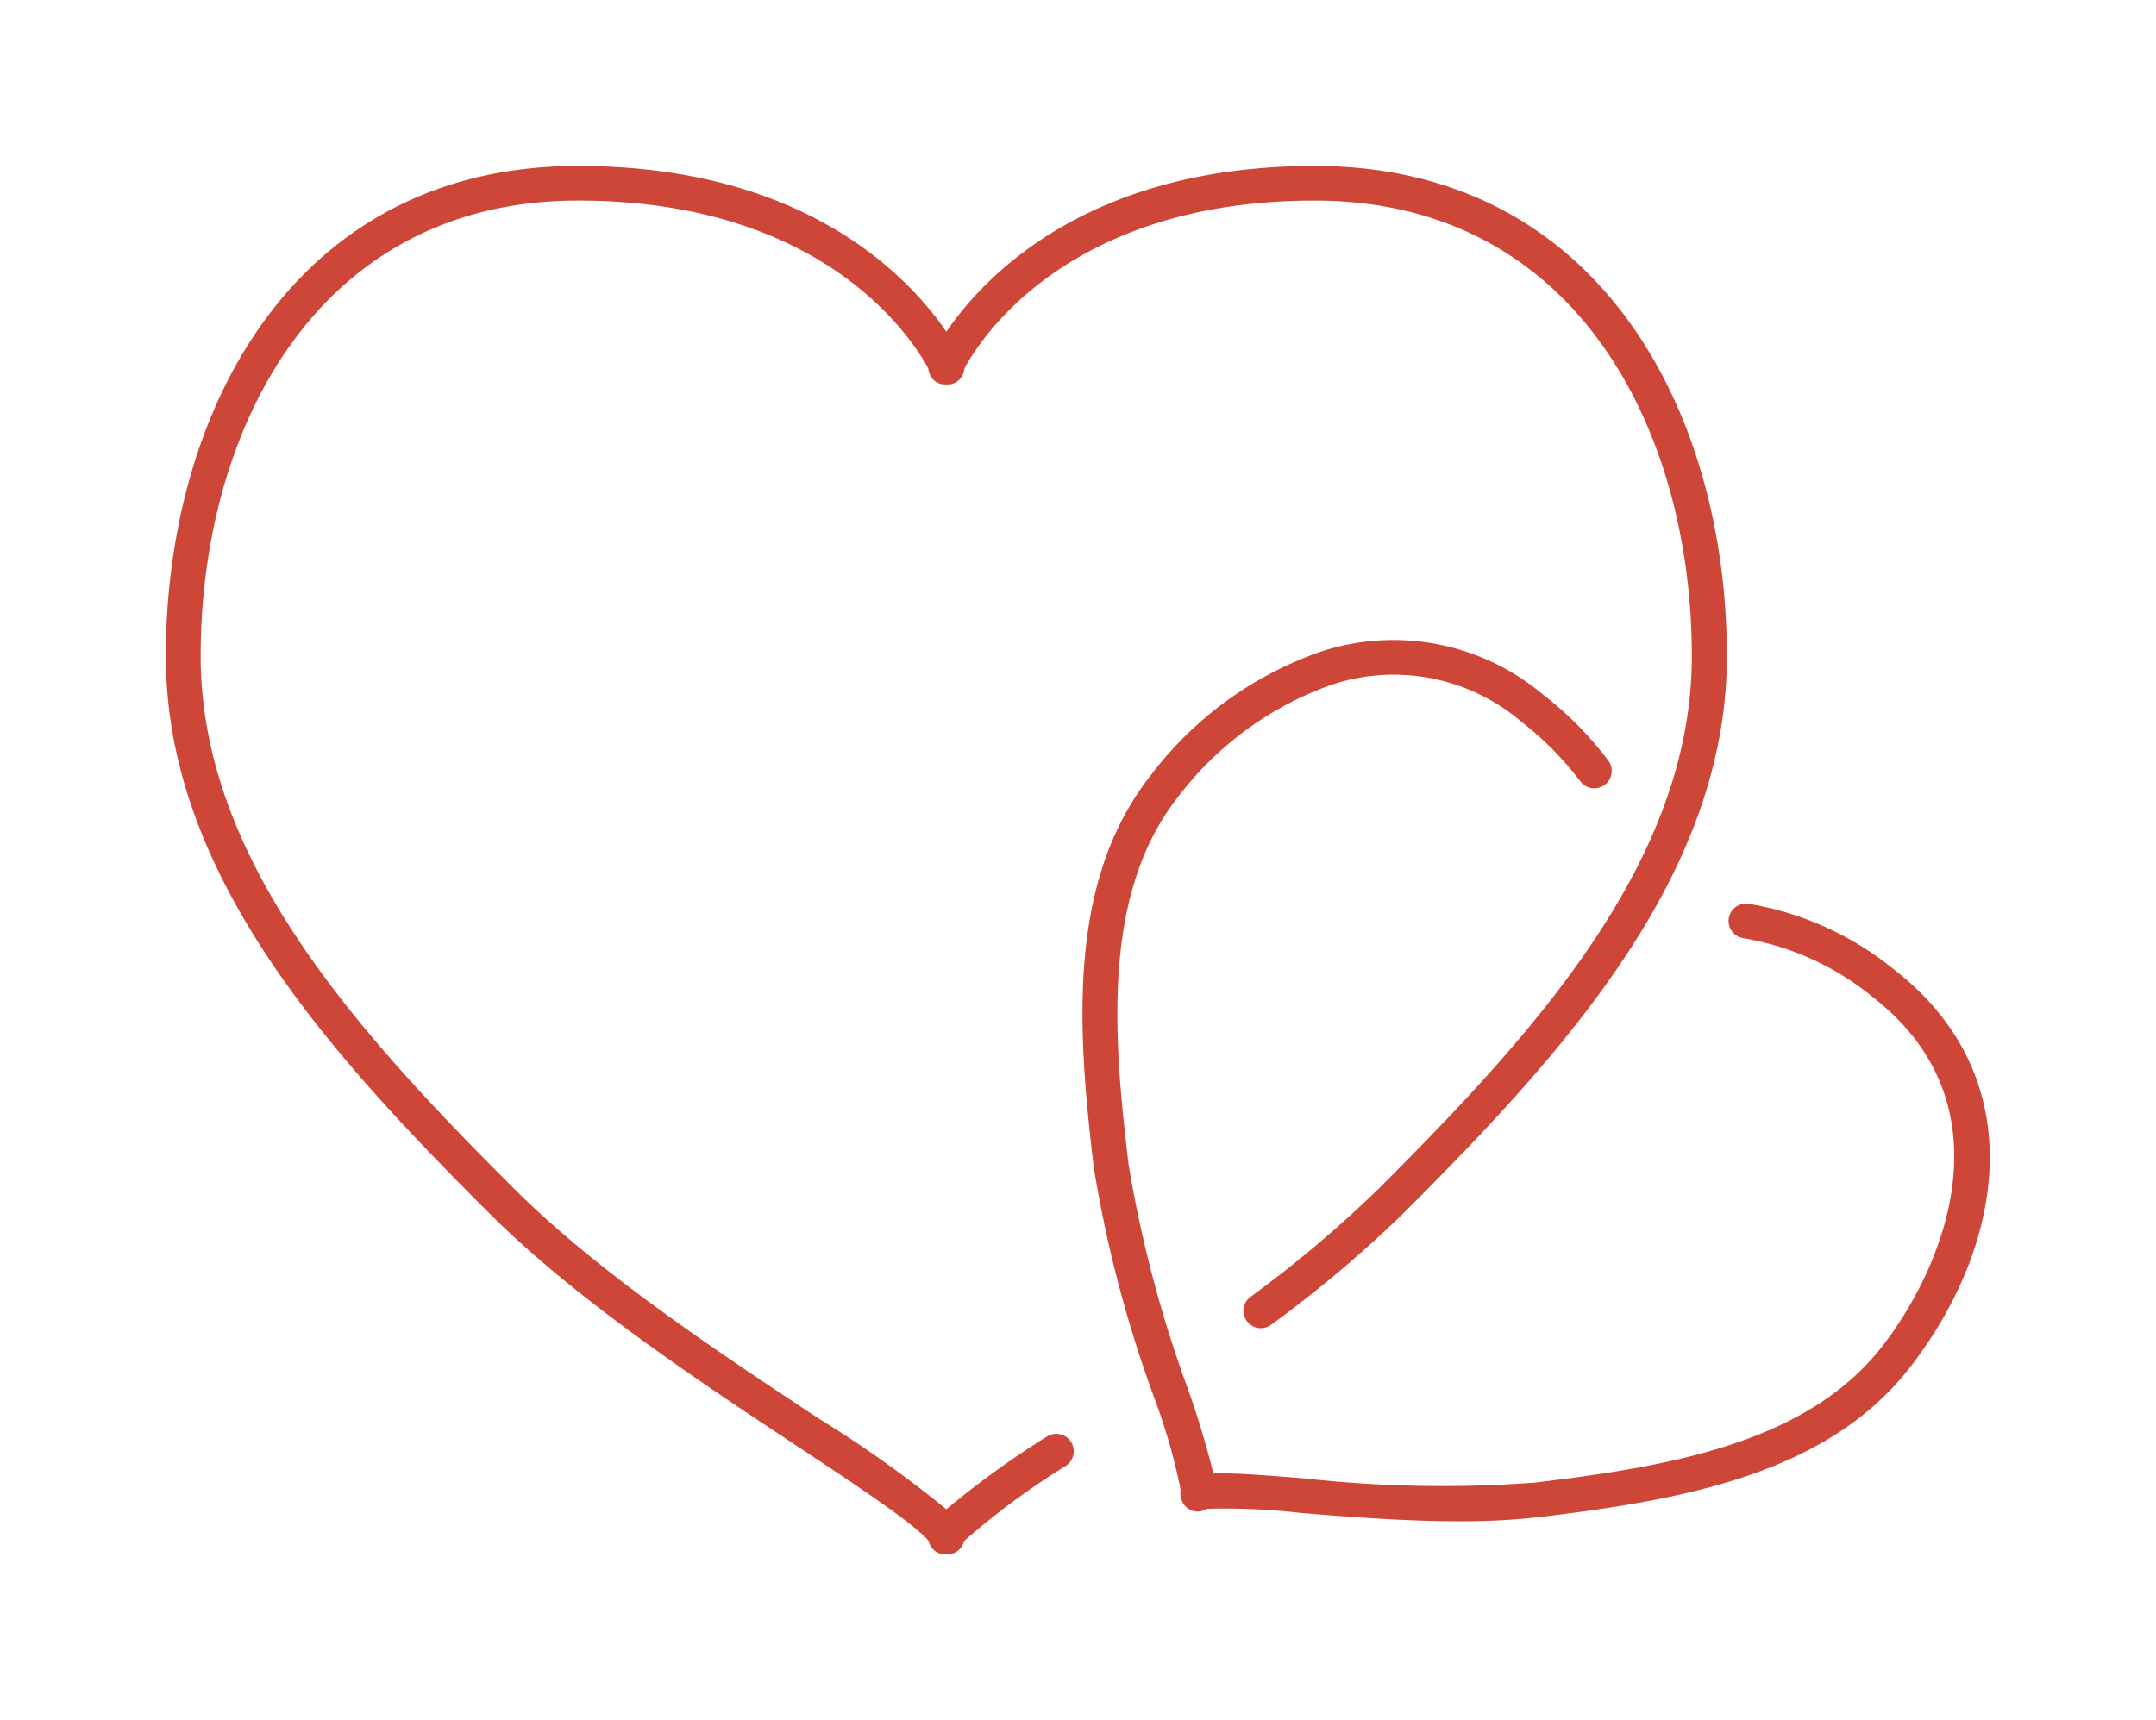 <svg xmlns="http://www.w3.org/2000/svg" xmlns:xlink="http://www.w3.org/1999/xlink" width="104" height="83" viewBox="0 0 104 83">
<defs>
    <style>
      .cls-1 {
        fill: #ce4637;
        fill-rule: evenodd;
        filter: url(#filter);
      }
    </style>
    <filter id="filter" x="5004" y="740" width="104" height="83" filterUnits="userSpaceOnUse">
      <feGaussianBlur result="blur" stdDeviation="1.333" in="SourceAlpha"/>
      <feComposite result="composite"/>
      <feComposite result="composite-2"/>
      <feComposite result="composite-3"/>
      <feFlood result="flood" flood-color="#d1342a" flood-opacity="0.17"/>
      <feComposite result="composite-4" operator="in" in2="composite-3"/>
      <feBlend result="blend" mode="screen" in2="SourceGraphic"/>
      <feBlend result="blend-2" in="SourceGraphic"/>
    </filter>
  </defs>
  <path id="Фигура_774" data-name="Фигура 774" class="cls-1" d="M5096.06,806.067c-4.02,5.1-11.01,6.322-17.83,7.137a32.877,32.877,0,0,1-3.86.2c-2.6,0-5.3-.216-7.62-0.4a30.944,30.944,0,0,0-4.54-.2,0.861,0.861,0,0,1-.43.13,0.753,0.753,0,0,1-.17-0.017,0.821,0.821,0,0,1-.6-0.513c0-.012-0.02-0.02-0.02-0.032a0.068,0.068,0,0,1-.01-0.043c-0.01-.04-0.02-0.079-0.03-0.121a0.931,0.931,0,0,1,0-.333,28.835,28.835,0,0,0-1.27-4.422,60.262,60.262,0,0,1-2.91-11.07c-0.82-6.8-1.28-13.874,2.74-18.974a17.477,17.477,0,0,1,8.27-5.989,11.211,11.211,0,0,1,10.62,2.069,16.908,16.908,0,0,1,3.18,3.209,0.839,0.839,0,0,1-1.35,1,15.56,15.56,0,0,0-2.86-2.888,9.491,9.491,0,0,0-9.09-1.786,16,16,0,0,0-7.45,5.425c-3.62,4.6-3.17,11.282-2.39,17.737a59.572,59.572,0,0,0,2.83,10.744,43.343,43.343,0,0,1,1.26,4.168c0.9-.035,2.27.066,4.36,0.234a60.357,60.357,0,0,0,11.14.207c6.47-.773,13.09-1.913,16.71-6.509,3-3.812,6.31-11.658-.36-16.887a13.34,13.34,0,0,0-6.27-2.873,0.839,0.839,0,1,1,.25-1.659,15.013,15.013,0,0,1,7.06,3.214C5102.17,792.116,5100.6,800.3,5096.06,806.067Zm-30.74-2.148a0.834,0.834,0,0,1-1.17-.17,0.827,0.827,0,0,1,.17-1.173,57.348,57.348,0,0,0,6.17-5.209c7.65-7.631,15.12-15.9,15.12-25.709,0-10.941-5.62-21.98-18.19-21.98-11.86,0-16.11,6.639-16.9,8.1a0.827,0.827,0,0,1-.48.706,0.843,0.843,0,0,1-.4.063,0.809,0.809,0,0,1-.38-0.065,0.828,0.828,0,0,1-.48-0.705c-0.79-1.458-5.04-8.1-16.9-8.1-12.57,0-18.2,11.039-18.2,21.98,0,9.806,7.48,18.078,15.13,25.709,4.06,4.055,9.95,7.949,14.68,11.078a56.846,56.846,0,0,1,6.16,4.381,42.8,42.8,0,0,1,4.84-3.5,0.839,0.839,0,0,1,.93,1.4,36.5,36.5,0,0,0-4.92,3.636,0.836,0.836,0,0,1-.43.554,0.847,0.847,0,0,1-.38.088,0.294,0.294,0,0,0-.04-0.012c-0.02,0-.03.012-0.05,0.012a0.836,0.836,0,0,1-.37-0.088,0.809,0.809,0,0,1-.43-0.557c-0.67-.818-3.49-2.686-6.24-4.51-4.8-3.171-10.76-7.117-14.94-11.29-7.9-7.88-15.62-16.448-15.62-26.895,0-11.776,6.15-23.657,19.88-23.657,11,0,15.99,5.4,17.77,8,1.78-2.607,6.77-8,17.77-8,13.73,0,19.88,11.881,19.88,23.657,0,10.447-7.72,19.015-15.62,26.895A58.887,58.887,0,0,1,5065.32,803.919Z" transform="translate(-5004 -740)"/>
</svg>
